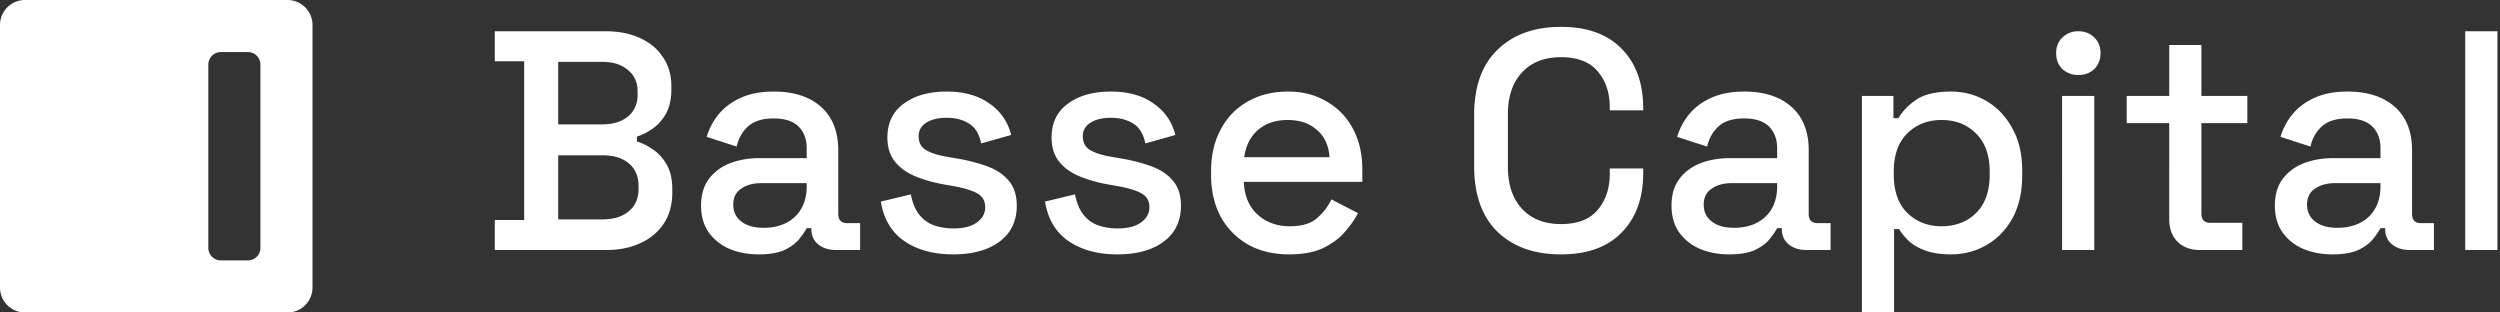 <svg xmlns="http://www.w3.org/2000/svg" width="192" height="24" fill="none"><rect width="100%" height="100%" fill="#333333" stroke="none"/><g clip-path="url(#a)"><path fill="#fff" fill-rule="evenodd" d="M22.08 0C23.14 0 24 .86 24 1.92v20.16c0 1.06-.86 1.92-1.92 1.92H1.92A1.92 1.92 0 0 1 0 22.08V1.92C0 .86.86 0 1.92 0h20.16Zm-5.12 4a.96.96 0 0 0-.96.96v14.08c0 .53.43.96.96.96h2.08c.53 0 .96-.43.96-.96V4.96a.96.96 0 0 0-.96-.96h-2.08Z" clip-rule="evenodd"/></g><path fill="#fff" d="M38 19.2v-2.304h2.256V4.704H38V2.4h8.52c1.008 0 1.888.176 2.64.528.752.336 1.336.824 1.752 1.464.432.624.648 1.368.648 2.232v.24c0 .768-.144 1.4-.432 1.896-.288.496-.64.88-1.056 1.152-.4.272-.784.464-1.152.576v.384c.368.096.76.288 1.176.576.432.272.792.656 1.08 1.152.304.496.456 1.144.456 1.944v.24c0 .928-.216 1.72-.648 2.376-.432.656-1.032 1.16-1.8 1.512-.752.352-1.624.528-2.616.528H38Zm4.872-2.352h3.384c.864 0 1.544-.208 2.04-.624.496-.416.744-.992.744-1.728v-.216c0-.736-.248-1.312-.744-1.728-.48-.416-1.16-.624-2.04-.624h-3.384v4.92Zm0-7.296h3.384c.816 0 1.472-.2 1.968-.6.496-.416.744-.976.744-1.68v-.24c0-.704-.248-1.256-.744-1.656-.48-.416-1.136-.624-1.968-.624h-3.384v4.8Zm15.41 9.984c-.848 0-1.608-.144-2.28-.432a3.764 3.764 0 0 1-1.584-1.272c-.384-.56-.576-1.24-.576-2.04 0-.816.192-1.488.576-2.016.4-.544.936-.952 1.608-1.224.688-.272 1.464-.408 2.328-.408h3.6v-.768c0-.688-.208-1.24-.624-1.656-.416-.416-1.056-.624-1.92-.624-.848 0-1.496.2-1.944.6-.448.4-.744.92-.888 1.56l-2.304-.744c.192-.64.496-1.216.912-1.728.432-.528 1-.952 1.704-1.272.704-.32 1.552-.48 2.544-.48 1.536 0 2.744.392 3.624 1.176.88.784 1.32 1.896 1.32 3.336v4.872c0 .48.224.72.672.72h1.008V19.2H64.21c-.56 0-1.016-.144-1.368-.432-.352-.288-.528-.68-.528-1.176v-.072h-.36c-.128.24-.32.52-.576.84-.256.32-.632.6-1.128.84-.496.224-1.152.336-1.968.336Zm.36-2.04c.992 0 1.792-.28 2.4-.84.608-.576.912-1.36.912-2.352v-.24h-3.456c-.656 0-1.184.144-1.584.432-.4.272-.6.68-.6 1.224 0 .544.208.976.624 1.296.416.32.984.48 1.704.48Zm14.574 2.04c-1.504 0-2.752-.336-3.744-1.008-.992-.672-1.6-1.688-1.824-3.048l2.304-.552c.128.656.344 1.176.648 1.56.304.384.68.656 1.128.816.464.16.96.24 1.488.24.784 0 1.384-.152 1.8-.456.432-.304.648-.696.648-1.176s-.2-.832-.6-1.056c-.4-.224-.992-.408-1.776-.552l-.816-.144c-.8-.144-1.528-.352-2.184-.624-.656-.272-1.176-.648-1.56-1.128-.384-.48-.576-1.096-.576-1.848 0-1.12.416-1.984 1.248-2.592.832-.624 1.936-.936 3.312-.936 1.328 0 2.416.304 3.264.912a4.027 4.027 0 0 1 1.68 2.424l-2.304.648c-.144-.72-.448-1.224-.912-1.512-.464-.304-1.04-.456-1.728-.456-.672 0-1.2.128-1.584.384-.384.24-.576.584-.576 1.032 0 .48.184.832.552 1.056.384.224.896.392 1.536.504l.84.144c.848.144 1.624.344 2.328.6.704.256 1.256.624 1.656 1.104.416.48.624 1.12.624 1.92 0 1.184-.44 2.104-1.32 2.76-.88.656-2.064.984-3.552.984Zm12.609 0c-1.504 0-2.752-.336-3.744-1.008-.992-.672-1.6-1.688-1.824-3.048l2.304-.552c.128.656.344 1.176.648 1.56.304.384.68.656 1.128.816.464.16.96.24 1.488.24.784 0 1.384-.152 1.8-.456.432-.304.648-.696.648-1.176s-.2-.832-.6-1.056c-.4-.224-.992-.408-1.776-.552l-.816-.144a10.59 10.59 0 0 1-2.184-.624c-.656-.272-1.176-.648-1.56-1.128-.384-.48-.576-1.096-.576-1.848 0-1.12.416-1.984 1.248-2.592.832-.624 1.936-.936 3.312-.936 1.328 0 2.416.304 3.264.912a4.027 4.027 0 0 1 1.68 2.424l-2.304.648c-.144-.72-.448-1.224-.912-1.512-.464-.304-1.04-.456-1.728-.456-.672 0-1.2.128-1.584.384-.384.24-.576.584-.576 1.032 0 .48.184.832.552 1.056.384.224.896.392 1.536.504l.84.144c.848.144 1.624.344 2.328.6.704.256 1.256.624 1.656 1.104.416.48.624 1.12.624 1.92 0 1.184-.44 2.104-1.32 2.76-.88.656-2.064.984-3.552.984Zm13.185 0c-1.2 0-2.247-.248-3.143-.744a5.53 5.53 0 0 1-2.112-2.136c-.496-.928-.744-2-.744-3.216v-.288c0-1.232.248-2.304.744-3.216.496-.928 1.184-1.64 2.064-2.136.896-.512 1.928-.768 3.096-.768 1.136 0 2.128.256 2.976.768a5.172 5.172 0 0 1 2.016 2.088c.48.896.72 1.944.72 3.144v.936h-9.096c.032 1.04.376 1.872 1.032 2.496.672.608 1.504.912 2.496.912.928 0 1.624-.208 2.088-.624a4.34 4.34 0 0 0 1.104-1.44l2.04 1.056c-.224.448-.552.92-.984 1.416-.416.496-.968.912-1.656 1.248-.688.336-1.568.504-2.64.504Zm-3.455-7.464h6.552c-.064-.896-.384-1.592-.96-2.088-.576-.512-1.328-.768-2.256-.768-.928 0-1.688.256-2.28.768-.576.496-.928 1.192-1.056 2.088Zm24.332 7.464c-2.048 0-3.672-.576-4.872-1.728-1.2-1.168-1.8-2.848-1.8-5.04V8.832c0-2.192.6-3.864 1.8-5.016 1.2-1.168 2.824-1.752 4.872-1.752 2.016 0 3.568.56 4.656 1.68 1.104 1.12 1.656 2.648 1.656 4.584v.144h-2.568v-.216c0-1.136-.312-2.064-.936-2.784-.608-.72-1.544-1.08-2.808-1.08-1.28 0-2.28.392-3 1.176-.72.768-1.08 1.84-1.08 3.216v4.032c0 1.36.36 2.432 1.08 3.216.72.784 1.72 1.176 3 1.176 1.264 0 2.2-.36 2.808-1.08.624-.736.936-1.664.936-2.784v-.408h2.568v.336c0 1.936-.552 3.464-1.656 4.584-1.088 1.12-2.64 1.68-4.656 1.68Zm12.926 0c-.848 0-1.608-.144-2.28-.432a3.764 3.764 0 0 1-1.584-1.272c-.384-.56-.576-1.24-.576-2.04 0-.816.192-1.488.576-2.016.4-.544.936-.952 1.608-1.224.688-.272 1.464-.408 2.328-.408h3.6v-.768c0-.688-.208-1.24-.624-1.656-.416-.416-1.056-.624-1.92-.624-.848 0-1.496.2-1.944.6-.448.4-.744.92-.888 1.56l-2.304-.744c.192-.64.496-1.216.912-1.728.432-.528 1-.952 1.704-1.272.704-.32 1.552-.48 2.544-.48 1.536 0 2.744.392 3.624 1.176.88.784 1.32 1.896 1.32 3.336v4.872c0 .48.224.72.672.72h1.008V19.2h-1.848c-.56 0-1.016-.144-1.368-.432-.352-.288-.528-.68-.528-1.176v-.072h-.36c-.128.24-.32.52-.576.84-.256.32-.632.6-1.128.84-.496.224-1.152.336-1.968.336Zm.36-2.04c.992 0 1.792-.28 2.4-.84.608-.576.912-1.36.912-2.352v-.24h-3.456c-.656 0-1.184.144-1.584.432-.4.272-.6.68-.6 1.224 0 .544.208.976.624 1.296.416.32.984.48 1.704.48Zm9.82 6.504V7.368h2.424v1.704h.384c.304-.528.76-1 1.368-1.416.624-.416 1.512-.624 2.664-.624.992 0 1.896.24 2.712.72.832.48 1.496 1.176 1.992 2.088.512.896.768 1.984.768 3.264v.36c0 1.28-.248 2.376-.744 3.288-.496.896-1.16 1.584-1.992 2.064-.832.48-1.744.72-2.736.72-.768 0-1.416-.096-1.944-.288-.528-.192-.952-.432-1.272-.72a4.491 4.491 0 0 1-.768-.936h-.384V24h-2.472Zm6.12-6.624c1.088 0 1.976-.344 2.664-1.032.688-.688 1.032-1.672 1.032-2.952v-.216c0-1.264-.352-2.24-1.056-2.928-.688-.688-1.568-1.032-2.64-1.032-1.056 0-1.936.344-2.64 1.032-.688.688-1.032 1.664-1.032 2.928v.216c0 1.28.344 2.264 1.032 2.952.704.688 1.584 1.032 2.64 1.032Zm9.255 1.824V7.368h2.472V19.2h-2.472Zm1.248-13.44a1.76 1.76 0 0 1-1.224-.456c-.32-.32-.48-.728-.48-1.224s.16-.896.48-1.2a1.71 1.71 0 0 1 1.224-.48c.496 0 .904.16 1.224.48.32.304.48.704.48 1.2s-.16.904-.48 1.224c-.32.304-.728.456-1.224.456Zm9.332 13.44c-.719 0-1.296-.216-1.728-.648-.416-.432-.624-1.008-.624-1.728V9.456h-3.264V7.368h3.264V3.456h2.472v3.912h3.528v2.088h-3.528v6.936c0 .48.224.72.672.72h2.472V19.2h-3.264Zm10.201.336c-.848 0-1.608-.144-2.28-.432a3.764 3.764 0 0 1-1.584-1.272c-.384-.56-.576-1.24-.576-2.04 0-.816.192-1.488.576-2.016.4-.544.936-.952 1.608-1.224.688-.272 1.464-.408 2.328-.408h3.6v-.768c0-.688-.208-1.24-.624-1.656-.416-.416-1.056-.624-1.92-.624-.848 0-1.496.2-1.944.6-.448.4-.744.92-.888 1.56l-2.304-.744c.192-.64.496-1.216.912-1.728.432-.528 1-.952 1.704-1.272.704-.32 1.552-.48 2.544-.48 1.536 0 2.744.392 3.624 1.176.88.784 1.32 1.896 1.32 3.336v4.872c0 .48.224.72.672.72h1.008V19.2h-1.848c-.56 0-1.016-.144-1.368-.432-.352-.288-.528-.68-.528-1.176v-.072h-.36c-.128.24-.32.52-.576.84-.256.32-.632.6-1.128.84-.496.224-1.152.336-1.968.336Zm.36-2.04c.992 0 1.792-.28 2.4-.84.608-.576.912-1.36.912-2.352v-.24h-3.456c-.656 0-1.184.144-1.584.432-.4.272-.6.68-.6 1.224 0 .544.208.976.624 1.296.416.32.984.48 1.704.48Zm9.82 1.704V2.4h2.472v16.8h-2.472Z"/><defs><clipPath id="a"><path fill="#fff" d="M0 0h24v24H0z"/></clipPath></defs></svg>